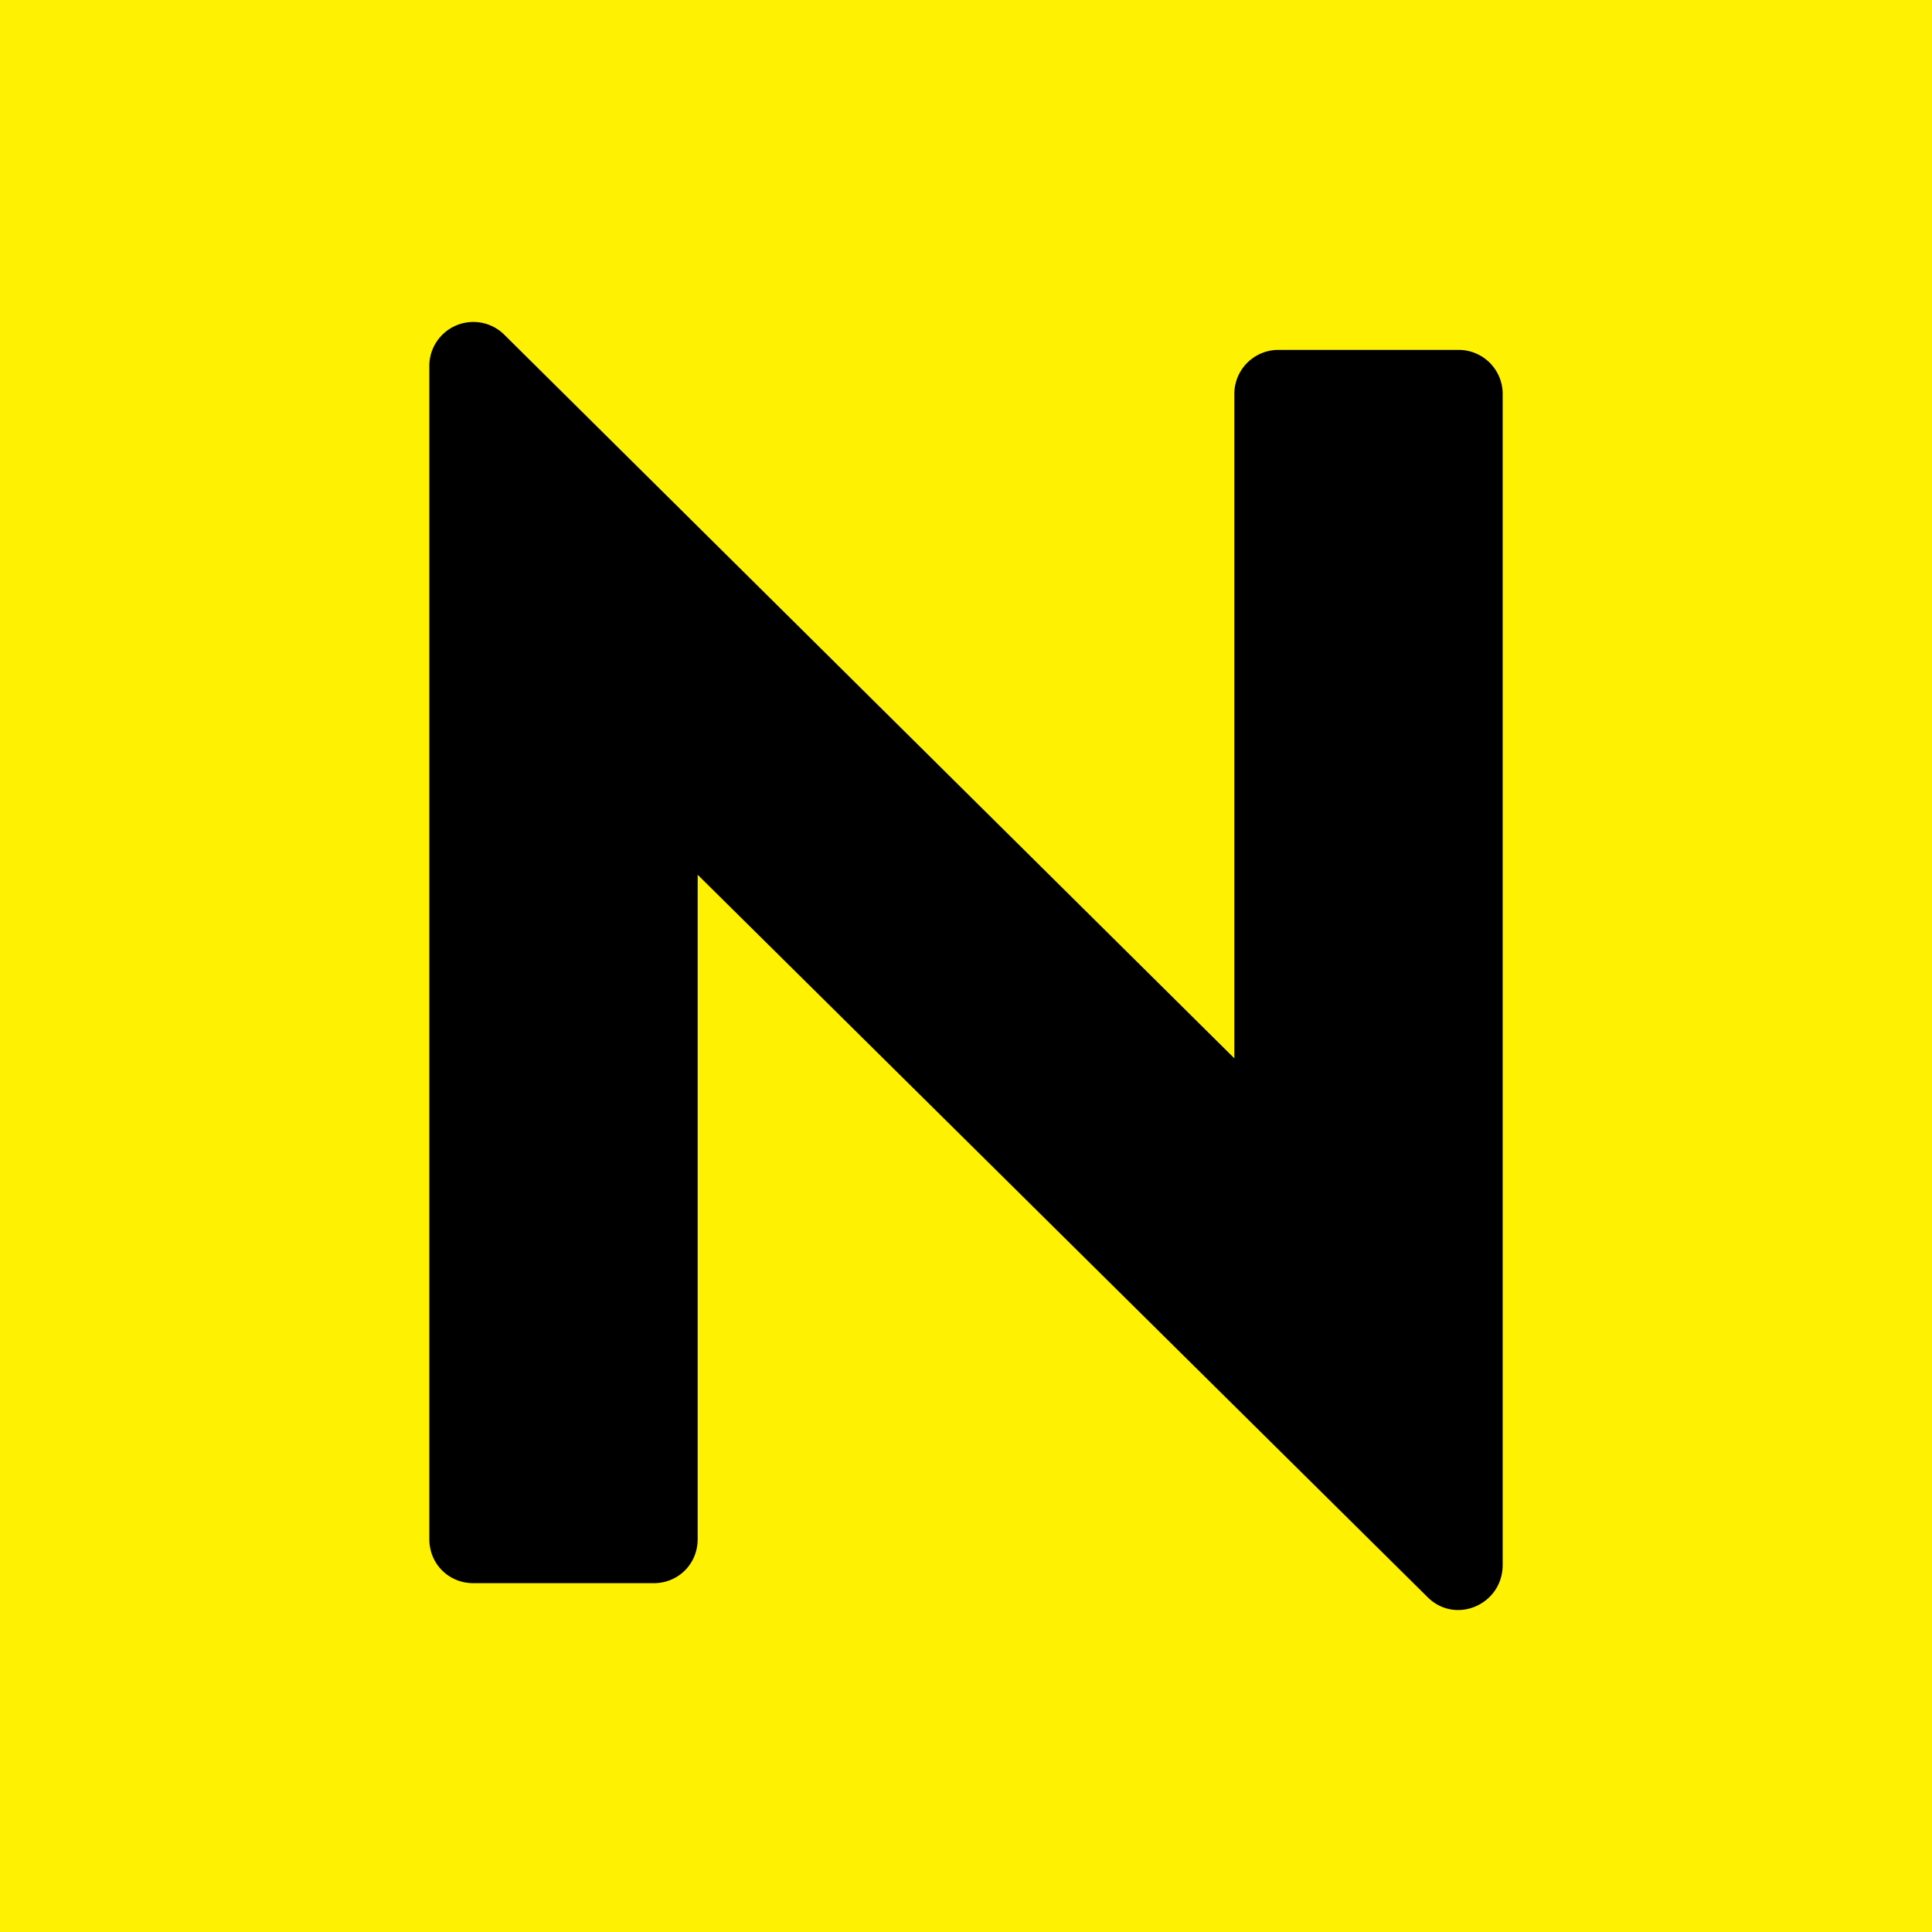 <!-- by TradingView --><svg width="18" height="18" viewBox="0 0 18 18" xmlns="http://www.w3.org/2000/svg"><path fill="#FEF102" d="M0 0h18v18H0z"/><path d="M6.5 14.34V8.15l6.8 6.73c.26.26.7.07.7-.3V3.67a.41.41 0 0 0-.41-.41h-1.68a.41.41 0 0 0-.41.41v6.19L4.7 3.12a.41.41 0 0 0-.7.3v10.92c0 .23.18.41.41.41h1.68c.23 0 .41-.18.41-.41Z"/></svg>
